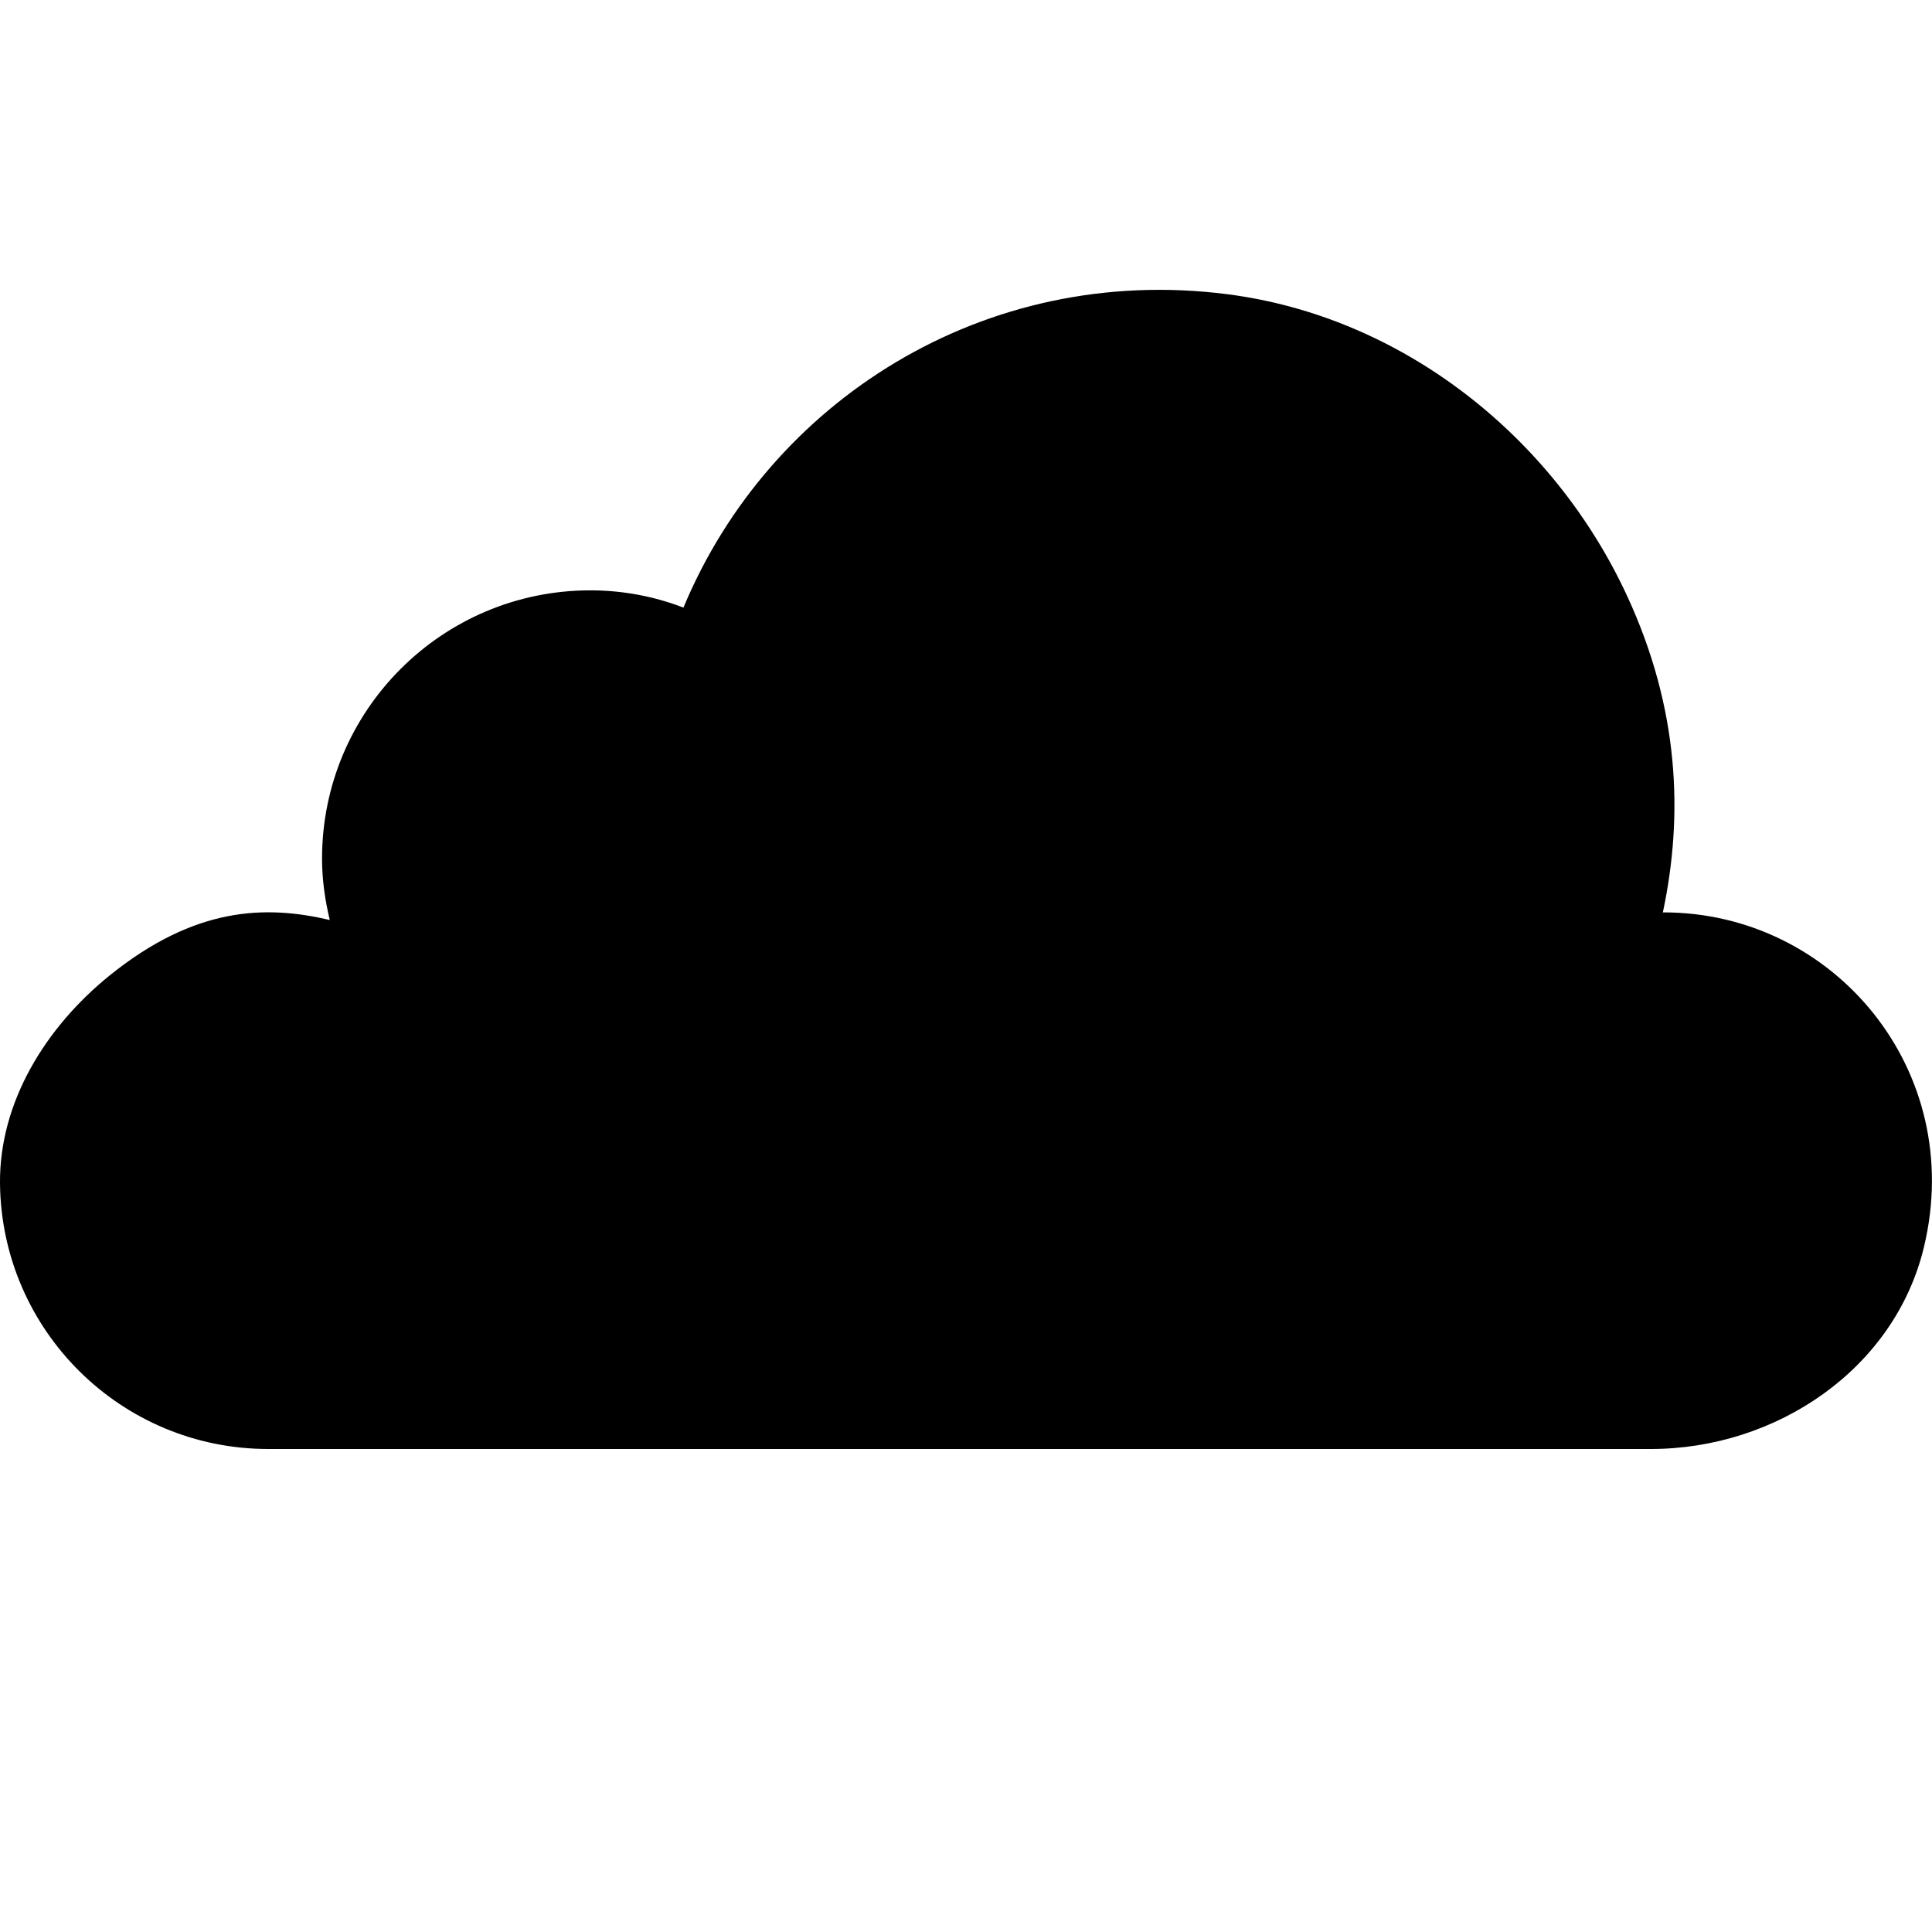 <?xml version="1.0" encoding="UTF-8"?> <svg xmlns="http://www.w3.org/2000/svg" xmlns:xlink="http://www.w3.org/1999/xlink" id="Layer_1_1_" style="enable-background:new 0 0 16 16;" version="1.1" viewBox="0 0 16 16" xml:space="preserve"><path d="M13.778,7.556c-0.002,0-0.005,0.001-0.007,0.001c0.171-0.806,0.137-1.686-0.296-2.622C12.862,3.61,11.607,2.62,10.16,2.436 C8.148,2.18,6.369,3.327,5.66,5.032C5.421,4.94,5.161,4.889,4.889,4.889c-1.227,0-2.222,0.995-2.222,2.222 c0,0.176,0.025,0.344,0.064,0.508C2.198,7.494,1.614,7.508,0.906,8.08C0.38,8.506-0.007,9.126,0,9.803 C0.014,11.019,1.003,12,2.222,12h11.449c1.039,0,2.019-0.661,2.262-1.671C16.286,8.863,15.185,7.556,13.778,7.556z"></path></svg> 